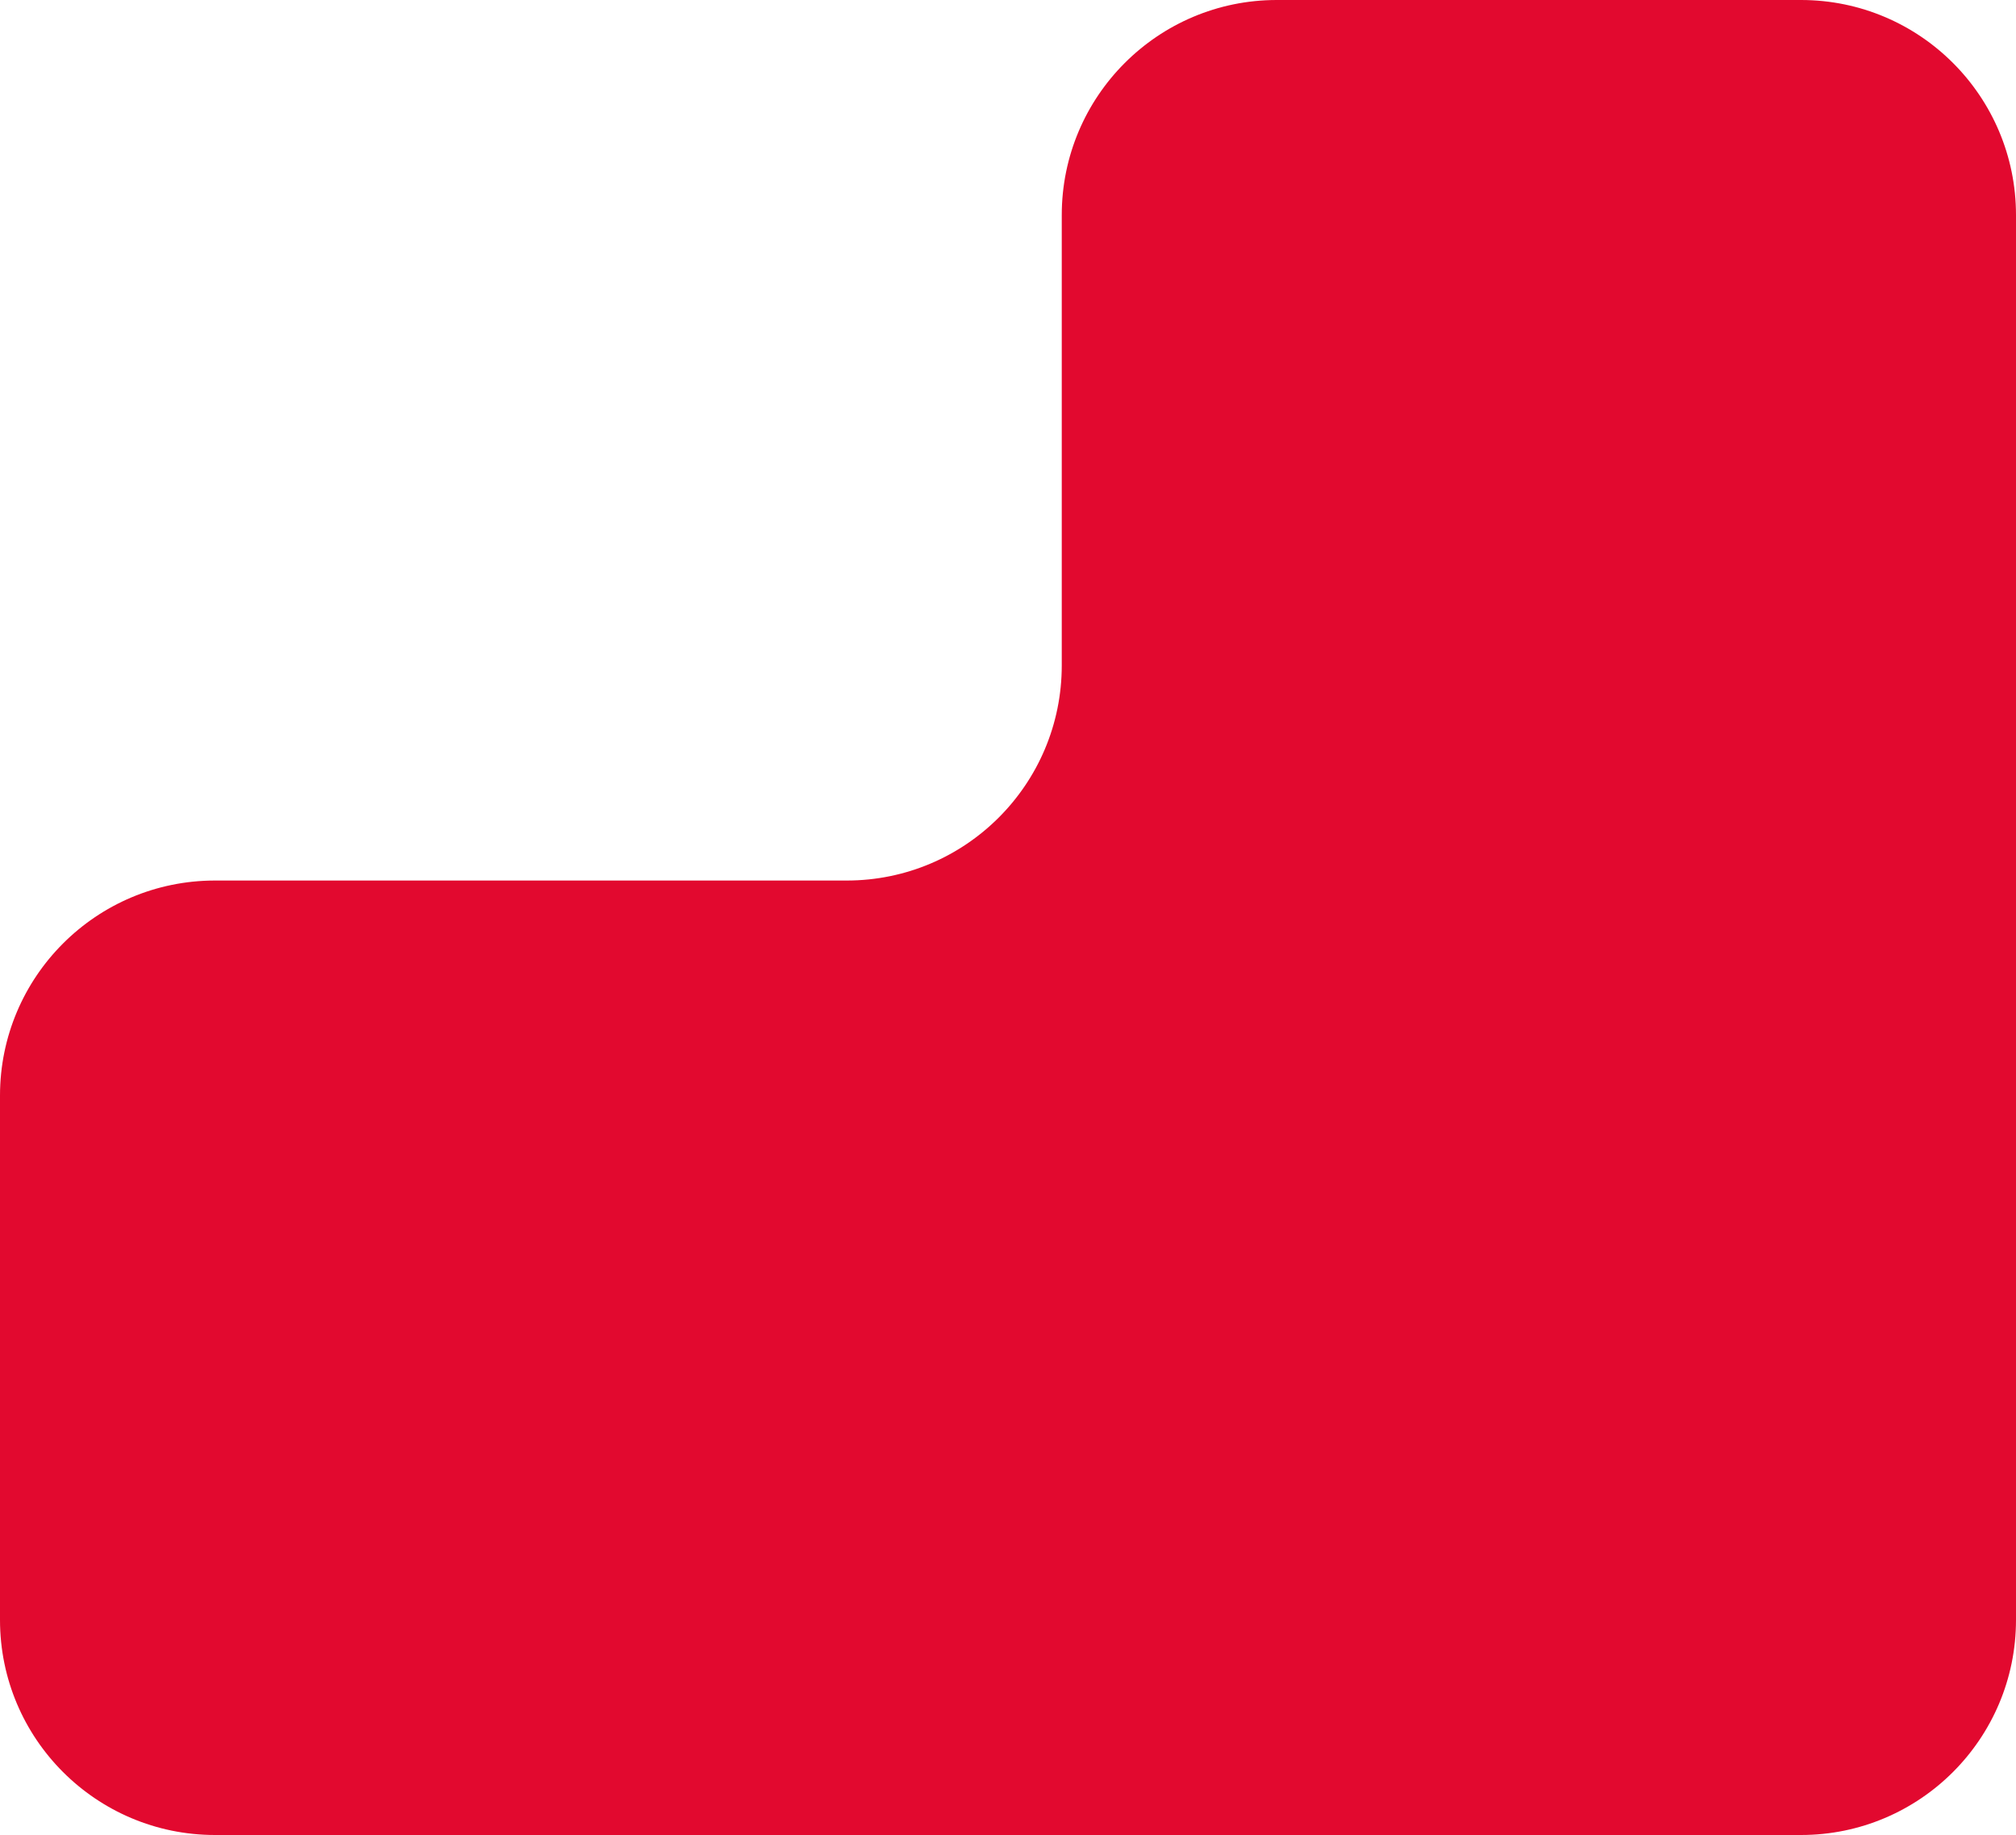 <?xml version="1.0" encoding="UTF-8"?> <svg xmlns="http://www.w3.org/2000/svg" width="300" height="273" viewBox="0 0 300 273" fill="none"><path fill-rule="evenodd" clip-rule="evenodd" d="M2.79753e-06 241C1.2525e-06 258.673 14.327 273 32 273L268 273C285.673 273 300 258.673 300 241L300 166L300 131L300 32C300 14.327 285.673 -1.2525e-06 268 -2.79753e-06L190 -9.61651e-06C172.327 -1.11615e-05 158 14.327 158 32L158 99C158 116.673 143.673 131 126 131L32 131C14.327 131 1.11615e-05 145.327 9.61651e-06 163L2.79753e-06 241Z" fill="#E2092F"></path></svg> 
